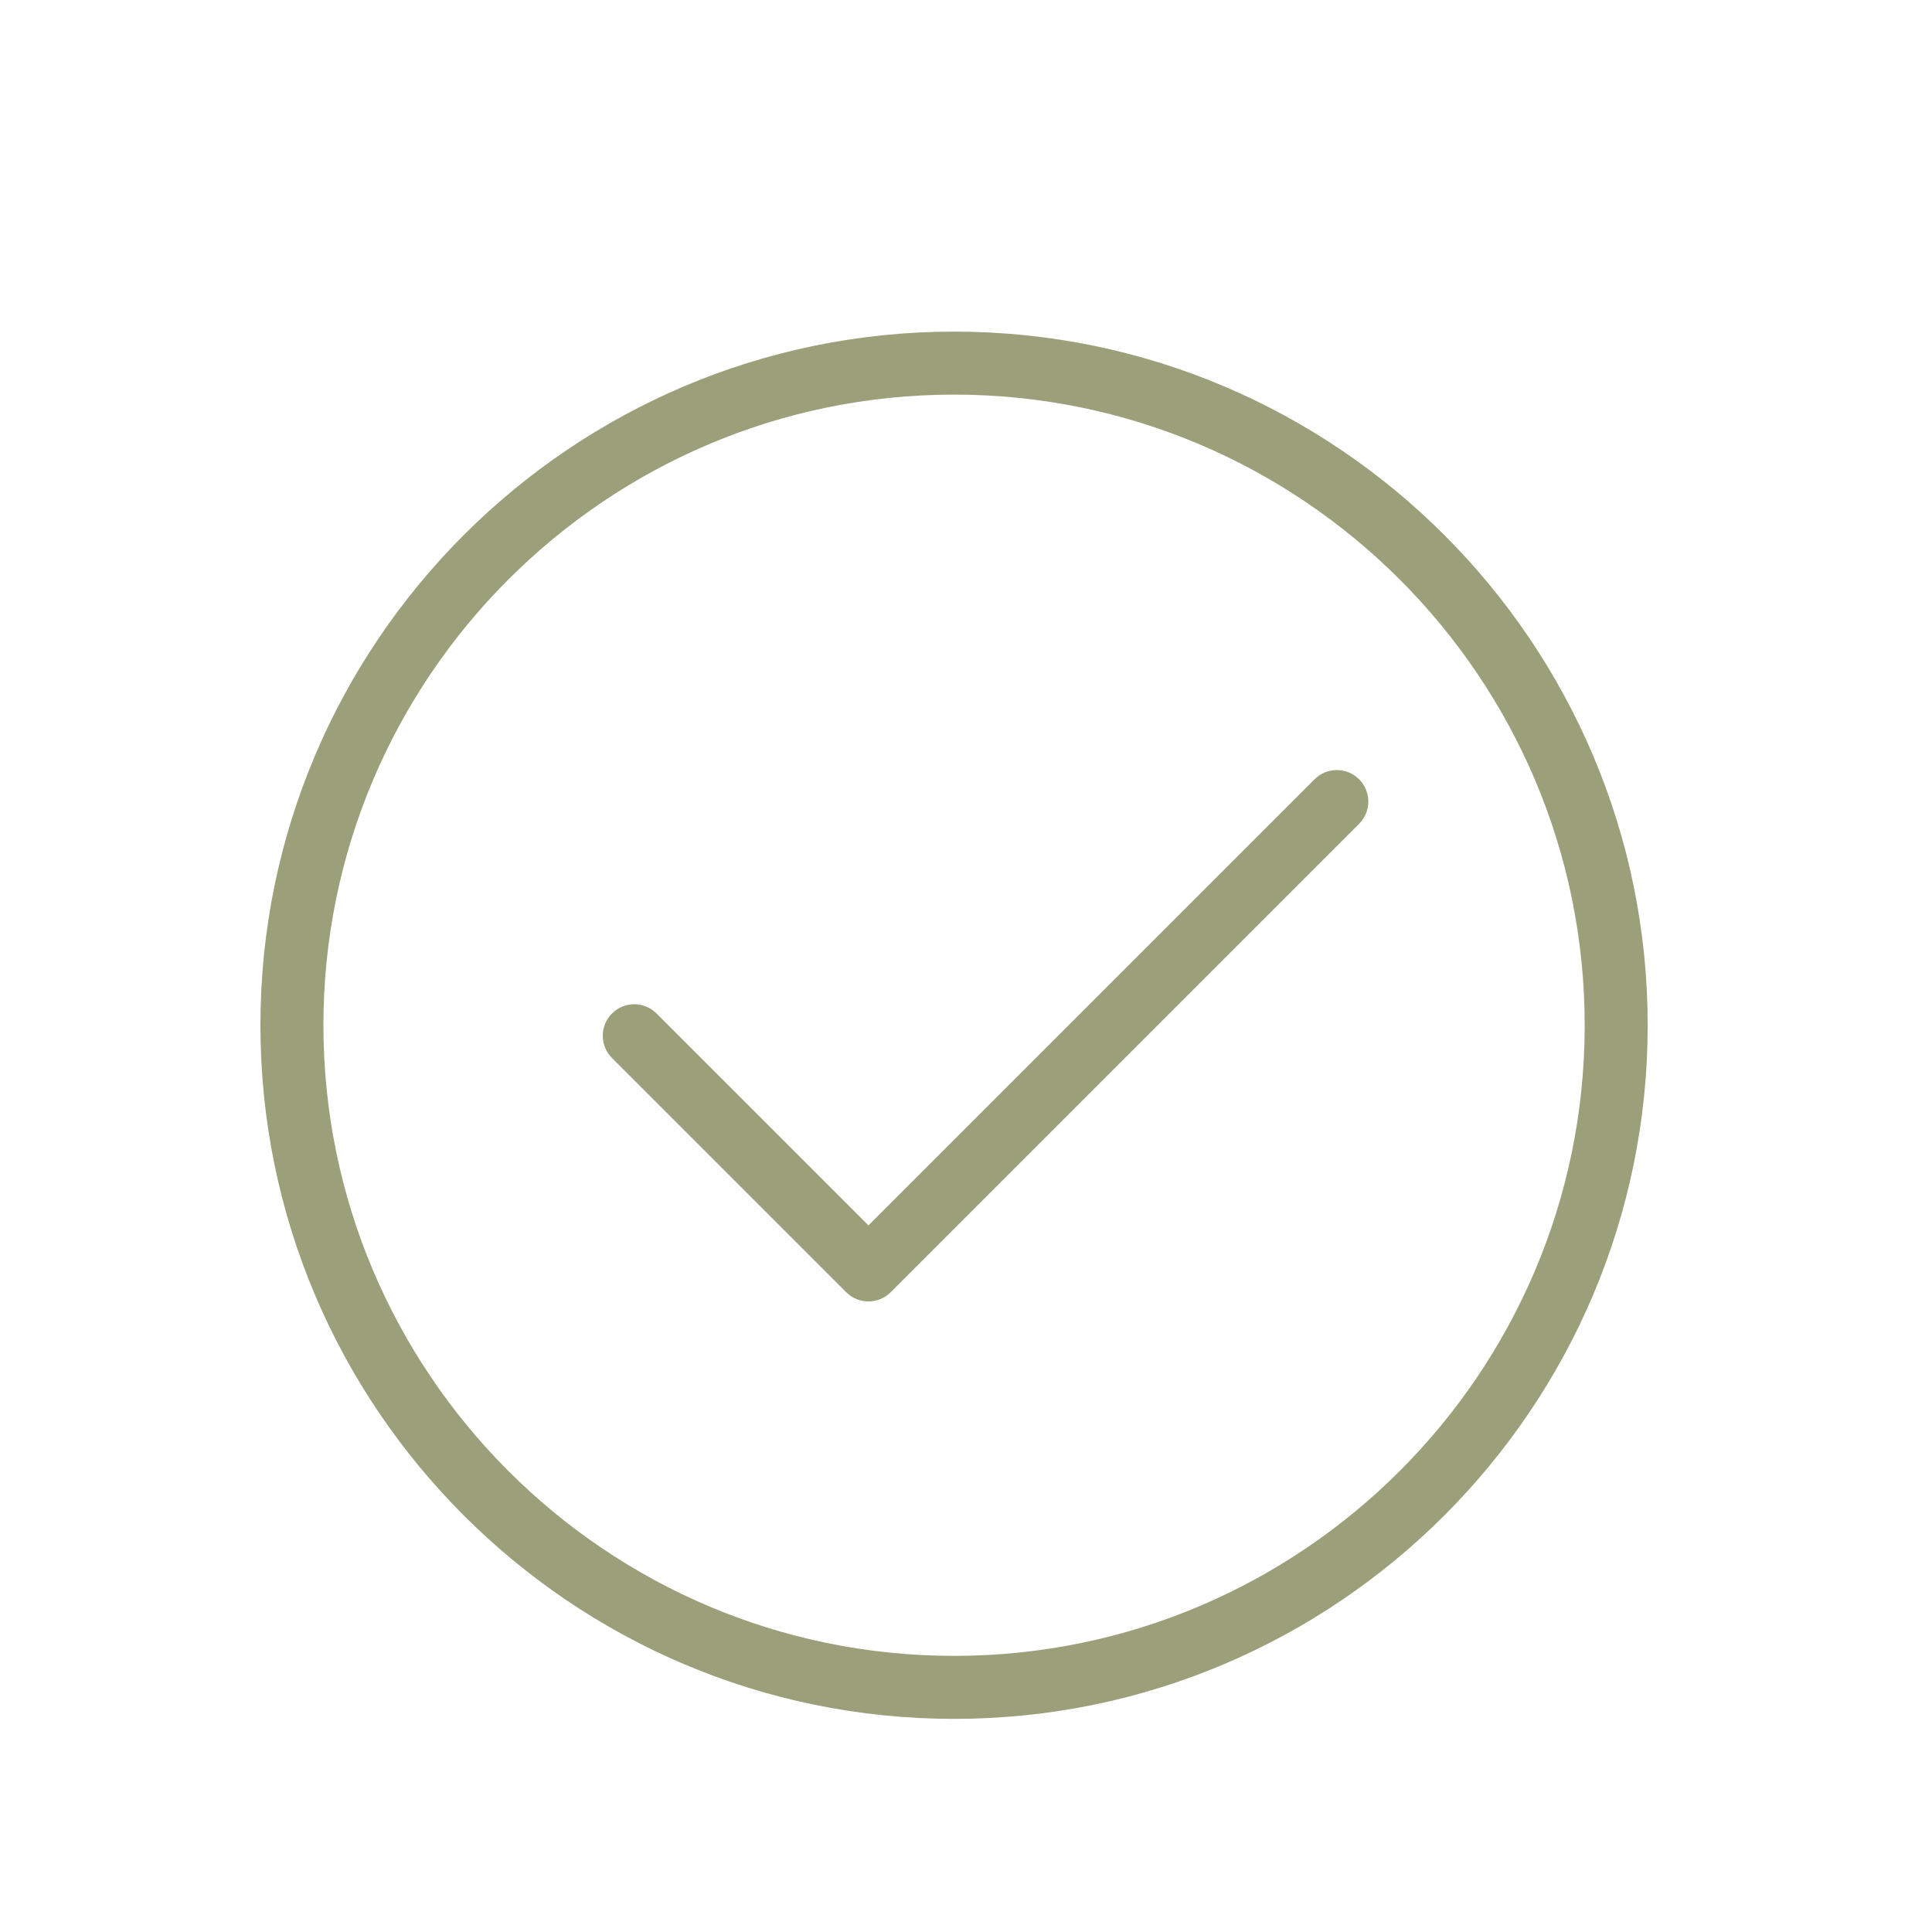 <?xml version="1.0" encoding="UTF-8"?>
<svg id="Layer_1" xmlns="http://www.w3.org/2000/svg" baseProfile="tiny" version="1.2" viewBox="0 0 500 500">
  <!-- Generator: Adobe Illustrator 29.5.0, SVG Export Plug-In . SVG Version: 2.1.0 Build 137)  -->
  <path d="M246.909,85.821c-98.985,0-179.513,80.529-179.513,179.512s80.529,179.512,179.513,179.512,179.511-80.529,179.511-179.512-80.529-179.512-179.511-179.512ZM246.909,428.541c-89.994,0-163.209-73.215-163.209-163.208S156.915,102.125,246.909,102.125s163.207,73.215,163.207,163.208-73.215,163.208-163.207,163.208Z" fill="#9ba07b"/>
  <path d="M340.207,201.679l-115.451,115.45-54.844-54.842c-3.184-3.184-8.343-3.184-11.528,0-3.184,3.183-3.184,8.344,0,11.528l60.607,60.607c1.592,1.592,3.678,2.388,5.764,2.388s4.172-.796,5.764-2.388l121.215-121.215c3.184-3.183,3.184-8.344,0-11.528-3.184-3.184-8.343-3.184-11.528,0Z" fill="#9ba07b"/>
</svg>